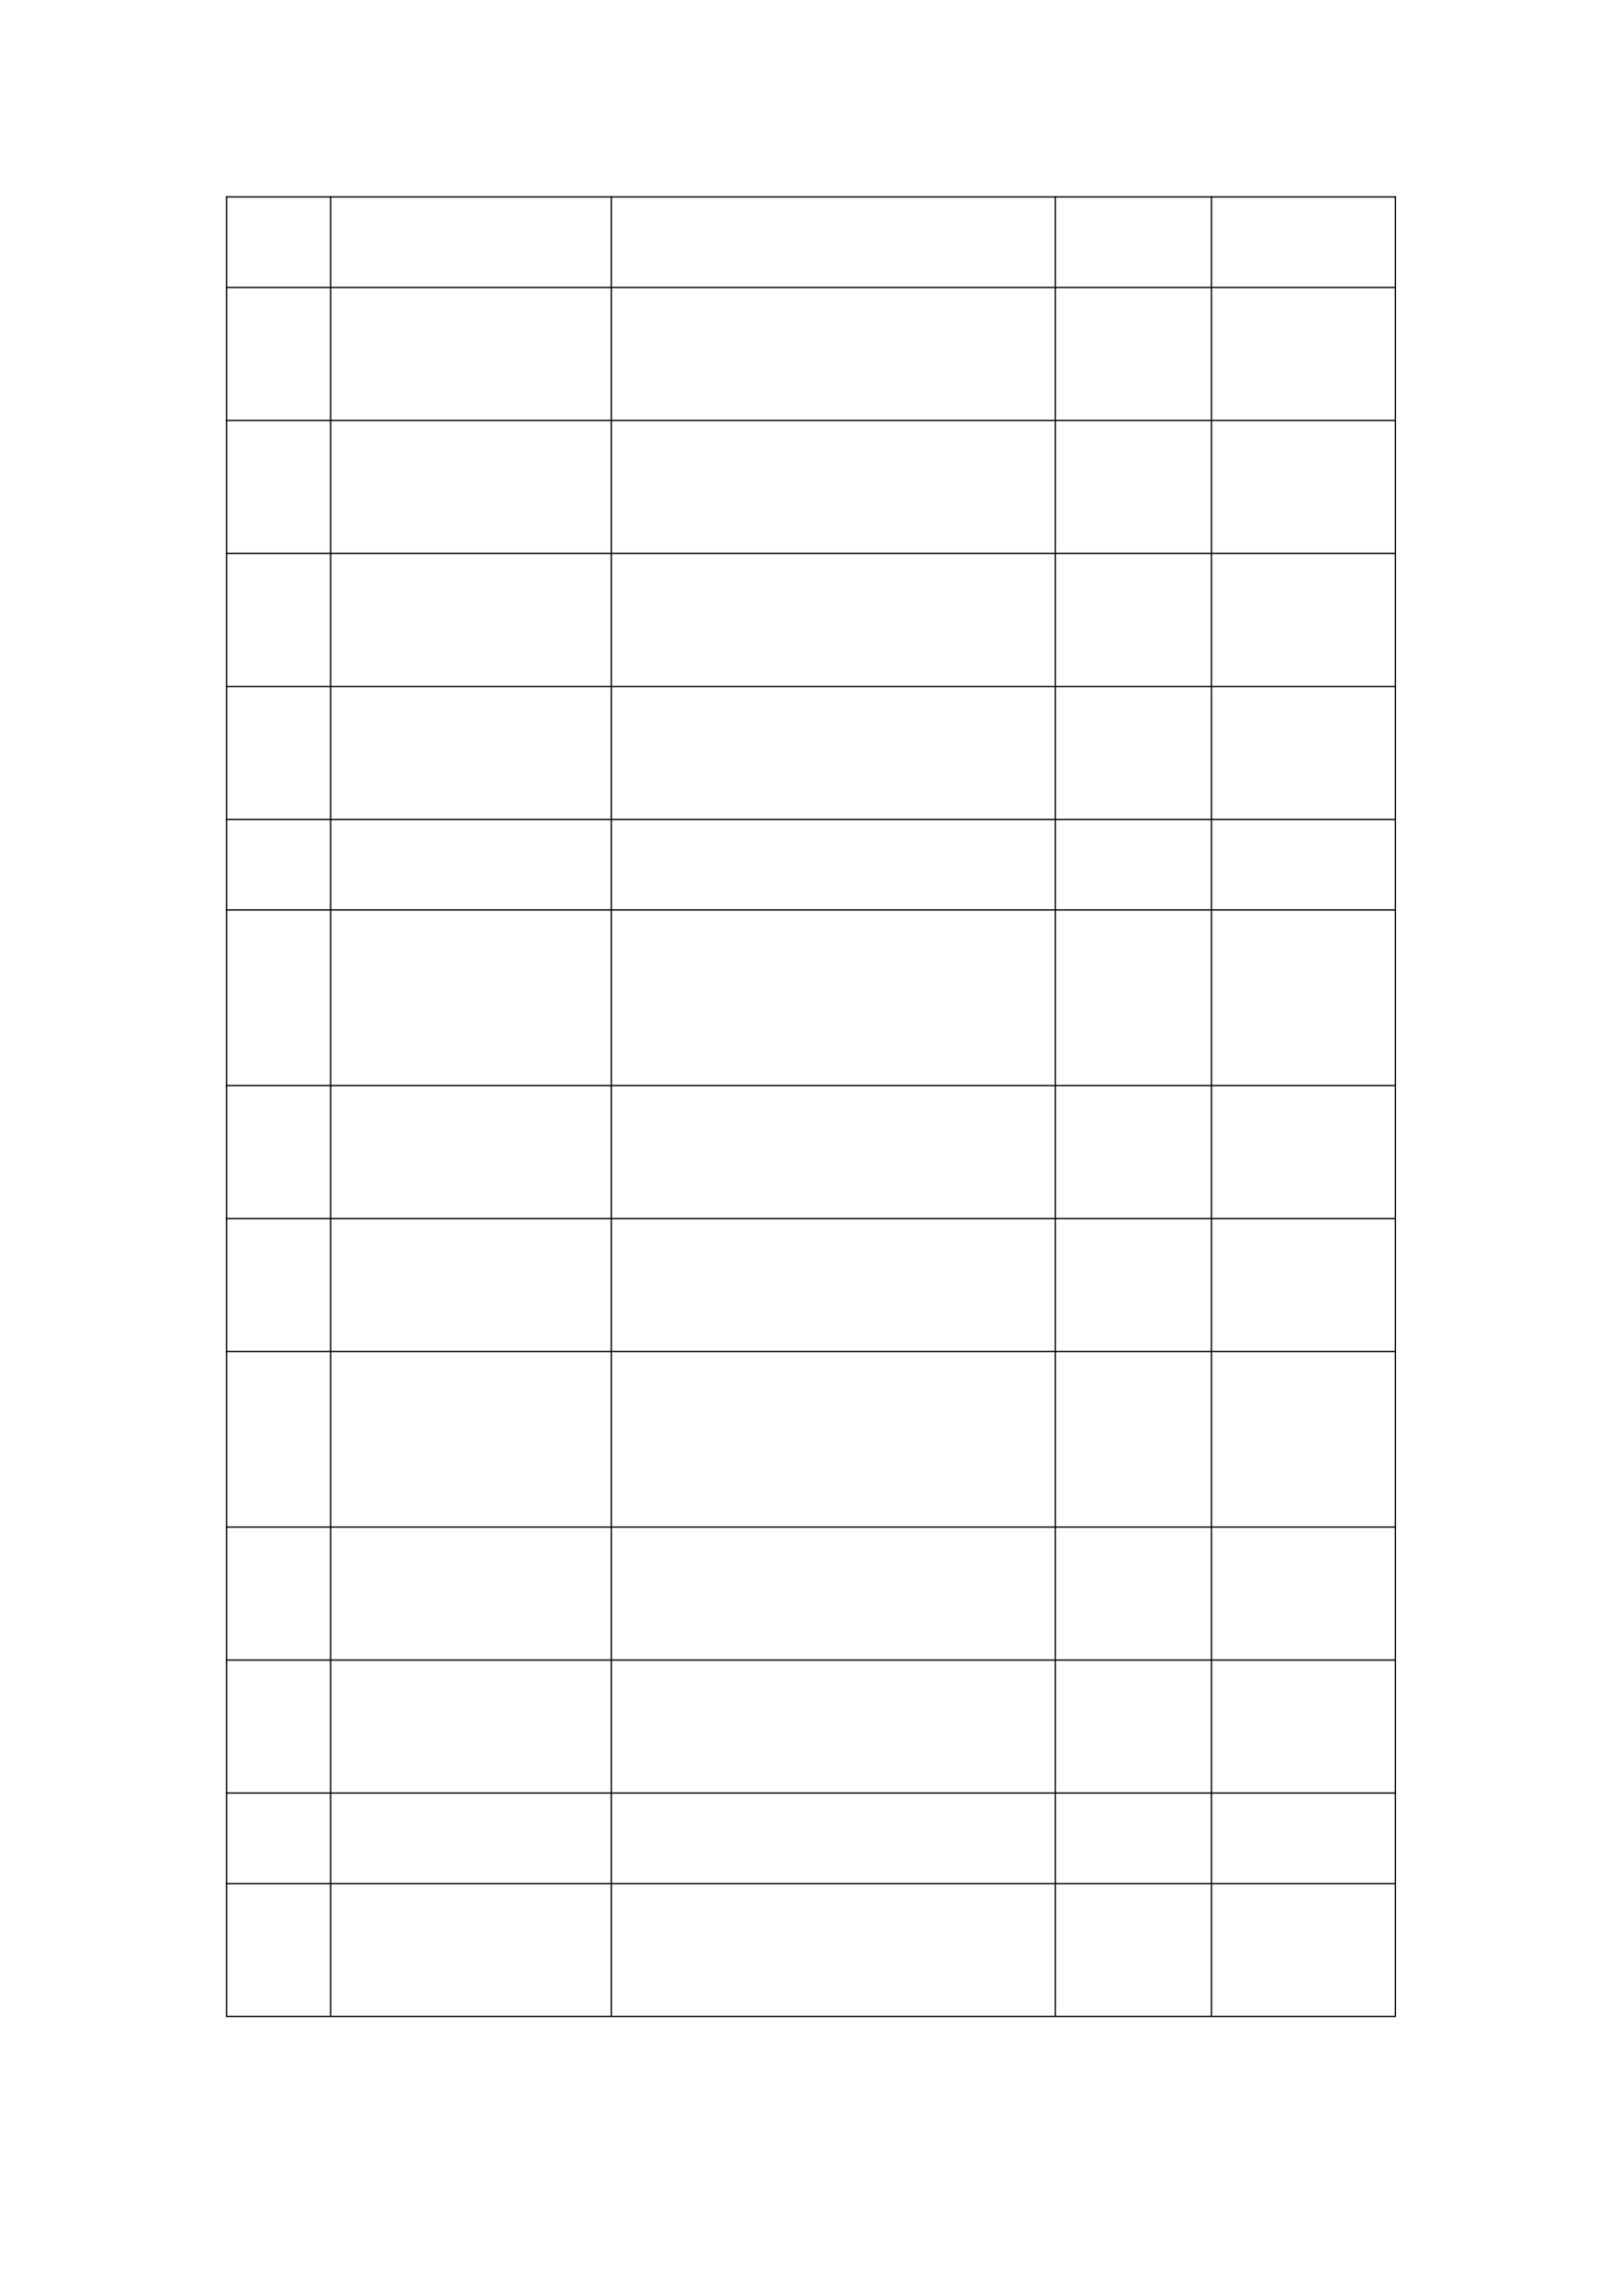 <svg xmlns="http://www.w3.org/2000/svg" xmlns:xlink="http://www.w3.org/1999/xlink" id="body_1" preserveAspectRatio="xMinYMin meet" viewBox="0 0 793 1123"><defs><clipPath id="1"><path id="" clip-rule="evenodd" transform="matrix(1 0 0 1 0 0)" d="M0 842L0 0L0 0L595.22 0L595.22 0L595.22 842L595.22 842L0 842z" /></clipPath></defs><g transform="matrix(1.333 0 0 1.333 0 0)"><g clip-path="url(#1)"><path id="791" transform="matrix(1 0 0 -1 0 842)" d="M82.92 769.76L512.34 769.76" stroke="#000000" stroke-width="0.48" fill="none" /><path id="792" transform="matrix(1 0 0 -1 0 842)" d="M82.92 736.52L512.34 736.52" stroke="#000000" stroke-width="0.48" fill="none" /><path id="793" transform="matrix(1 0 0 -1 0 842)" d="M82.92 687.74L512.34 687.74" stroke="#000000" stroke-width="0.48" fill="none" /><path id="794" transform="matrix(1 0 0 -1 0 842)" d="M82.92 638.96L512.34 638.96" stroke="#000000" stroke-width="0.48" fill="none" /><path id="795" transform="matrix(1 0 0 -1 0 842)" d="M82.92 590.12L512.34 590.12" stroke="#000000" stroke-width="0.48" fill="none" /><path id="796" transform="matrix(1 0 0 -1 0 842)" d="M82.92 541.34L512.34 541.34" stroke="#000000" stroke-width="0.48" fill="none" /><path id="797" transform="matrix(1 0 0 -1 0 842)" d="M82.92 508.16L512.34 508.16" stroke="#000000" stroke-width="0.48" fill="none" /><path id="798" transform="matrix(1 0 0 -1 0 842)" d="M82.92 443.72L512.34 443.72" stroke="#000000" stroke-width="0.48" fill="none" /><path id="799" transform="matrix(1 0 0 -1 0 842)" d="M82.92 394.94L512.34 394.94" stroke="#000000" stroke-width="0.48" fill="none" /><path id="800" transform="matrix(1 0 0 -1 0 842)" d="M82.92 346.16L512.34 346.16" stroke="#000000" stroke-width="0.48" fill="none" /><path id="801" transform="matrix(1 0 0 -1 0 842)" d="M82.92 281.72L512.34 281.72" stroke="#000000" stroke-width="0.48" fill="none" /><path id="802" transform="matrix(1 0 0 -1 0 842)" d="M82.92 232.94L512.34 232.94" stroke="#000000" stroke-width="0.48" fill="none" /><path id="803" transform="matrix(1 0 0 -1 0 842)" d="M82.92 184.16L512.34 184.16" stroke="#000000" stroke-width="0.48" fill="none" /><path id="804" transform="matrix(1 0 0 -1 0 842)" d="M82.92 150.92L512.34 150.92" stroke="#000000" stroke-width="0.48" fill="none" /><path id="805" transform="matrix(1 0 0 -1 0 842)" d="M82.92 102.2L512.34 102.2" stroke="#000000" stroke-width="0.48" fill="none" /><path id="806" transform="matrix(1 0 0 -1 0 842)" d="M83.16 770L83.16 102.44" stroke="#000000" stroke-width="0.48" fill="none" /><path id="807" transform="matrix(1 0 0 -1 0 842)" d="M121.32 770L121.32 102.44" stroke="#000000" stroke-width="0.48" fill="none" /><path id="808" transform="matrix(1 0 0 -1 0 842)" d="M224.34 770L224.34 102.44" stroke="#000000" stroke-width="0.48" fill="none" /><path id="809" transform="matrix(1 0 0 -1 0 842)" d="M387.3 770L387.3 102.44" stroke="#000000" stroke-width="0.48" fill="none" /><path id="810" transform="matrix(1 0 0 -1 0 842)" d="M444.6 770L444.6 102.44" stroke="#000000" stroke-width="0.48" fill="none" /><path id="811" transform="matrix(1 0 0 -1 0 842)" d="M512.1 770L512.1 102.44" stroke="#000000" stroke-width="0.48" fill="none" /></g></g></svg>